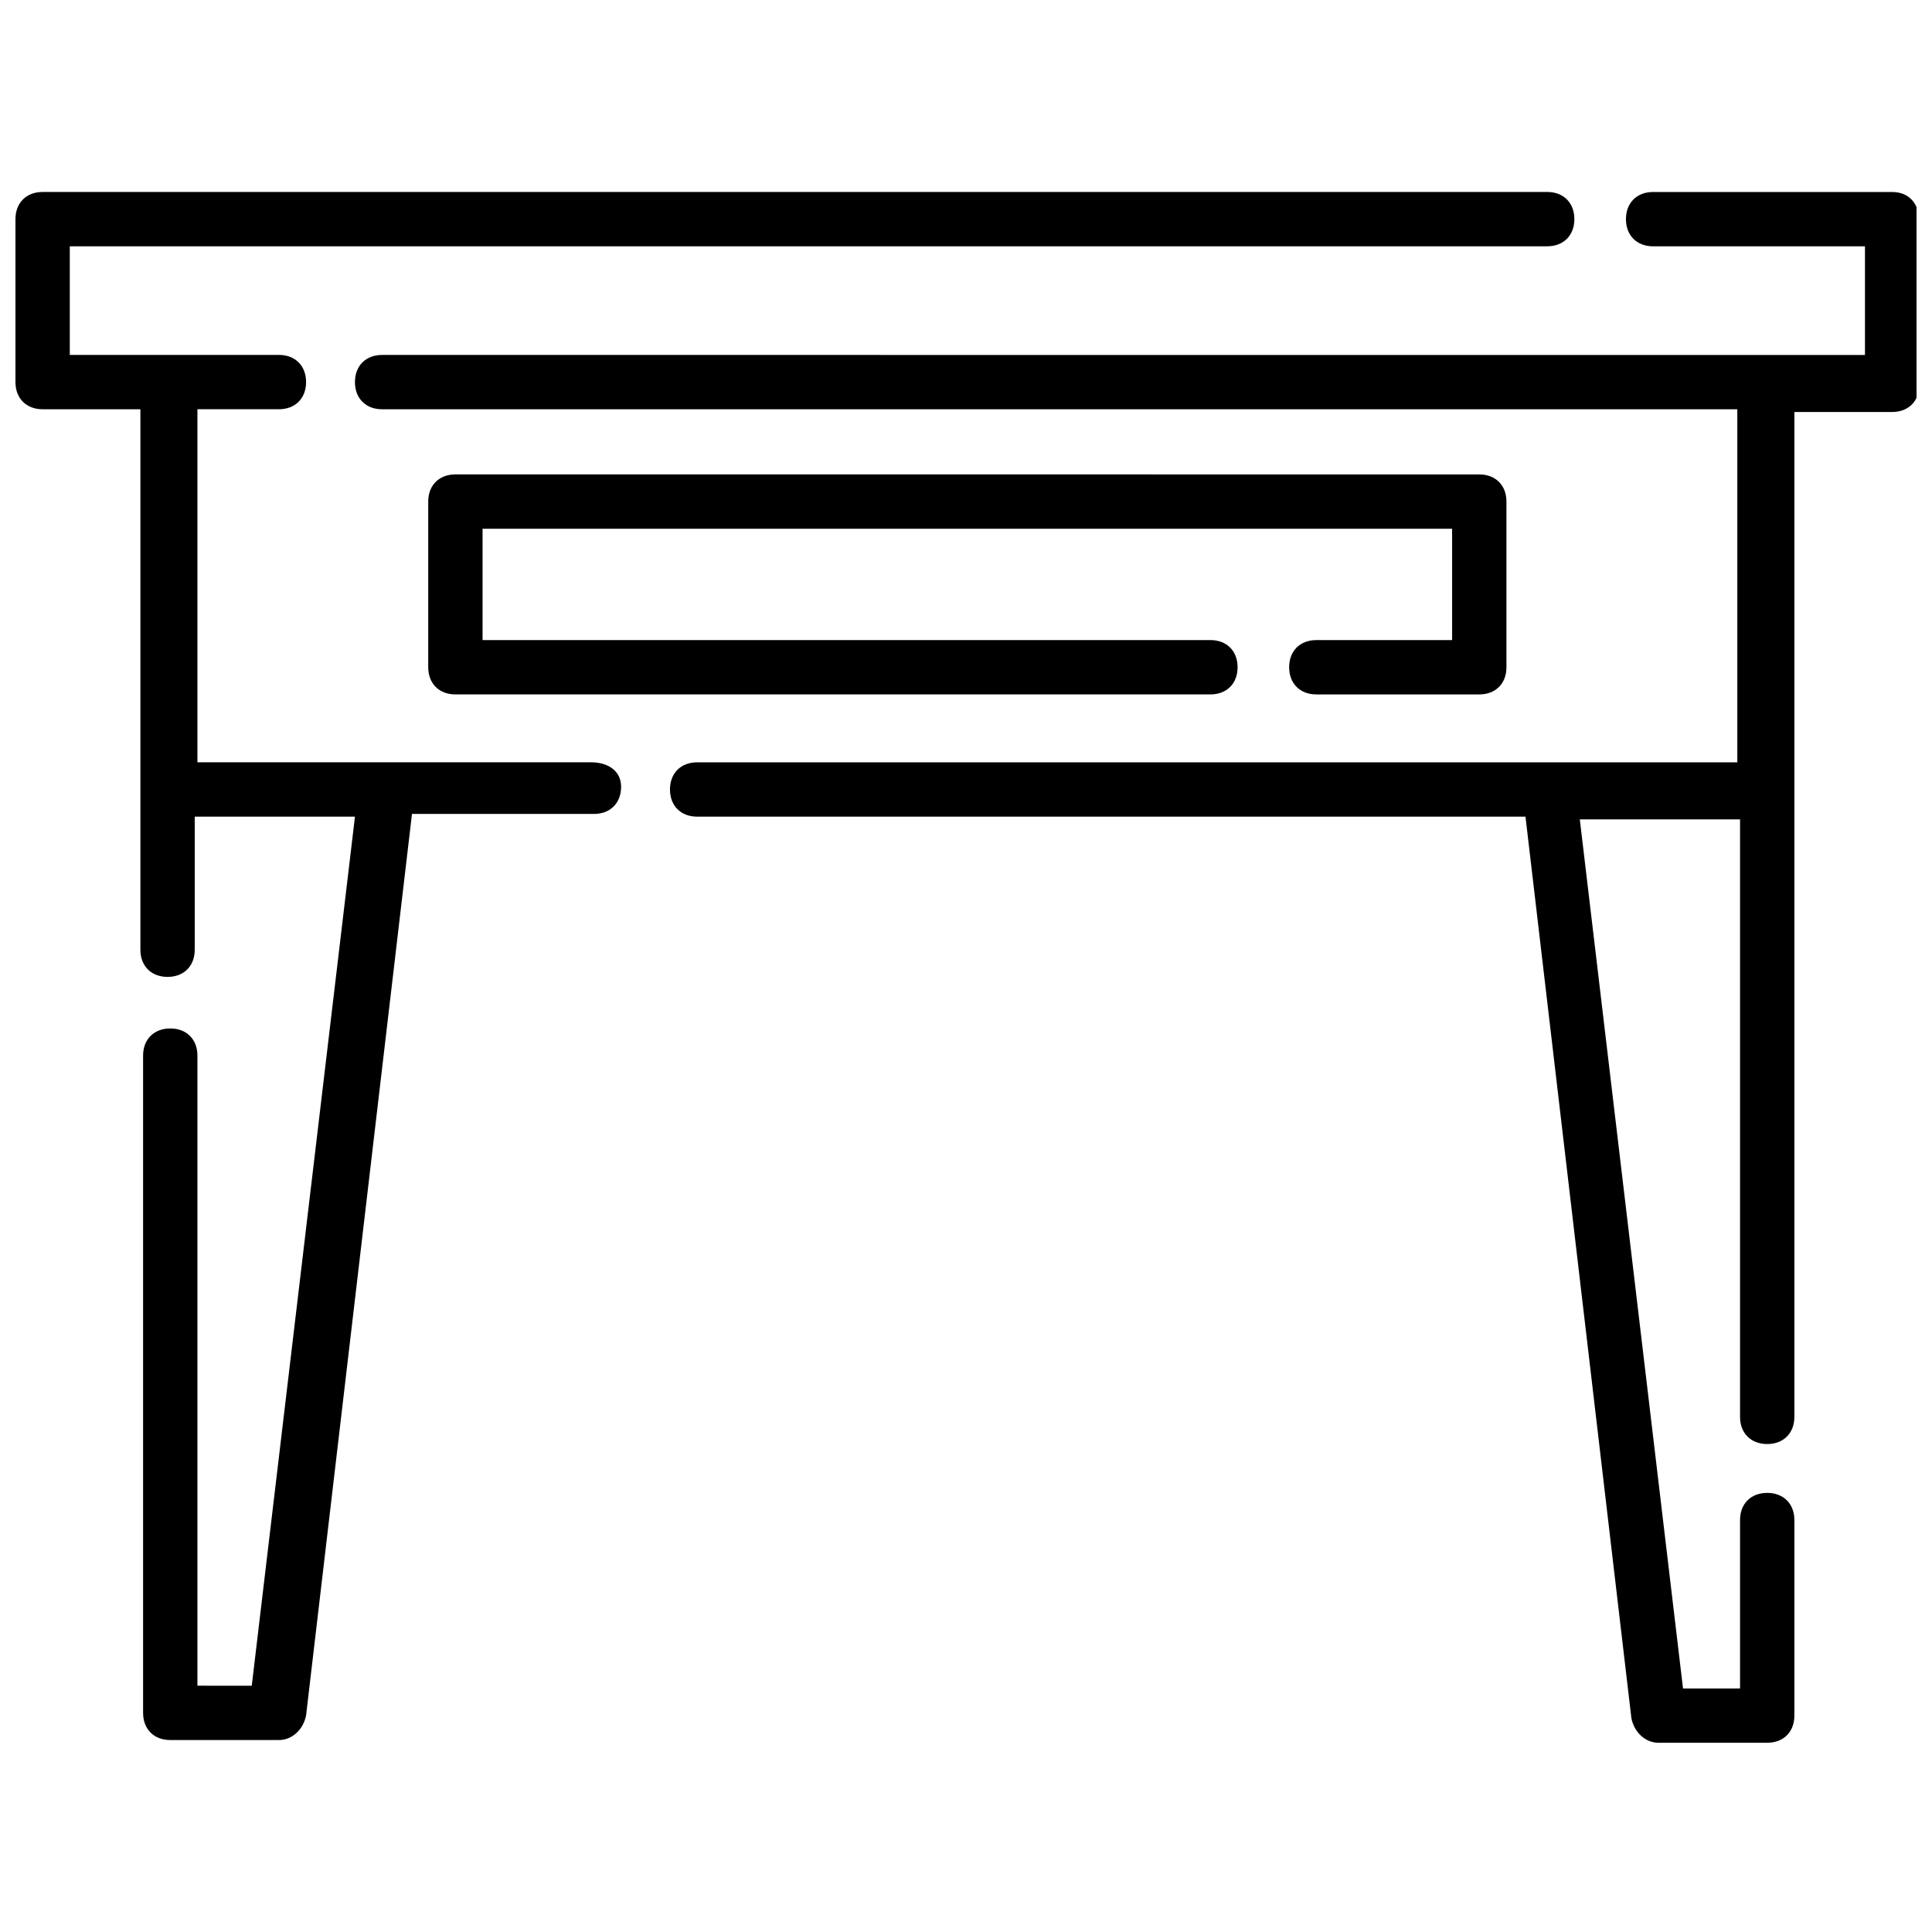 <?xml version="1.0" encoding="UTF-8"?>
<!-- Uploaded to: SVG Repo, www.svgrepo.com, Generator: SVG Repo Mixer Tools -->
<svg width="800px" height="800px" version="1.1" viewBox="144 144 512 512" xmlns="http://www.w3.org/2000/svg">
 <defs>
  <clipPath id="b">
   <path d="m238 194h413.9v412h-413.9z"/>
  </clipPath>
  <clipPath id="a">
   <path d="m148.09 194h413.91v412h-413.91z"/>
  </clipPath>
 </defs>
 <g clip-path="url(#b)">
  <path d="m645.43 194.88h-63.336c-4.32 0-7.199 2.879-7.199 7.199 0 4.32 2.879 7.199 7.199 7.199h56.141v28.789h-25.91l-367.06-0.004c-4.32 0-7.199 2.879-7.199 7.199 0 4.32 2.879 7.199 7.199 7.199h359.14v93.566h-50.383l-225.27-0.004c-4.32 0-7.199 2.879-7.199 7.199s2.879 7.199 7.199 7.199h219.52l28.07 238.95c0.719 3.598 3.598 6.477 7.199 6.477h28.789c4.32 0 7.199-2.879 7.199-7.199v-51.82c0-4.32-2.879-7.199-7.199-7.199-4.32 0-7.199 2.879-7.199 7.199v44.625h-15.113l-27.352-230.31h42.465v158.34c0 4.32 2.879 7.199 7.199 7.199 4.32 0 7.199-2.879 7.199-7.199v-266.3h25.91c4.32 0 7.199-2.879 7.199-7.199v-43.184c-0.008-5.039-2.887-7.918-7.203-7.918z"/>
 </g>
 <g clip-path="url(#a)">
  <path d="m300.68 346.02h-104.36v-93.566h21.594c4.32 0 7.199-2.879 7.199-7.199 0-4.32-2.879-7.199-7.199-7.199h-28.789l-26.629 0.004v-28.789h391.53c4.32 0 7.199-2.879 7.199-7.199 0-4.32-2.879-7.199-7.199-7.199l-398.73 0.004c-4.32 0-7.199 2.879-7.199 7.199v43.184c0 4.32 2.879 7.199 7.199 7.199h25.91v143.23c0 4.32 2.879 7.199 7.199 7.199 4.32 0 7.199-2.879 7.199-7.199v-35.266h42.465l-27.352 230.31-14.398-0.004v-166.98c0-4.32-2.879-7.199-7.199-7.199-4.32 0-7.199 2.879-7.199 7.199v174.18c0 4.32 2.879 7.199 7.199 7.199h28.789c3.598 0 6.477-2.879 7.199-6.477l28.07-238.95h48.223c4.32 0 7.199-2.879 7.199-7.199-0.004-4.32-3.602-6.481-7.922-6.481z"/>
 </g>
 <path d="m492.84 313.63c-4.32 0-7.199 2.879-7.199 7.199 0 4.32 2.879 7.199 7.199 7.199h43.184c4.32 0 7.199-2.879 7.199-7.199v-43.902c0-4.32-2.879-7.199-7.199-7.199l-271.34-0.004c-4.32 0-7.199 2.879-7.199 7.199v43.902c0 4.32 2.879 7.199 7.199 7.199h200.09c4.32 0 7.199-2.879 7.199-7.199s-2.879-7.199-7.199-7.199l-192.89 0.004v-29.508h256.94v29.508z"/>
</svg>